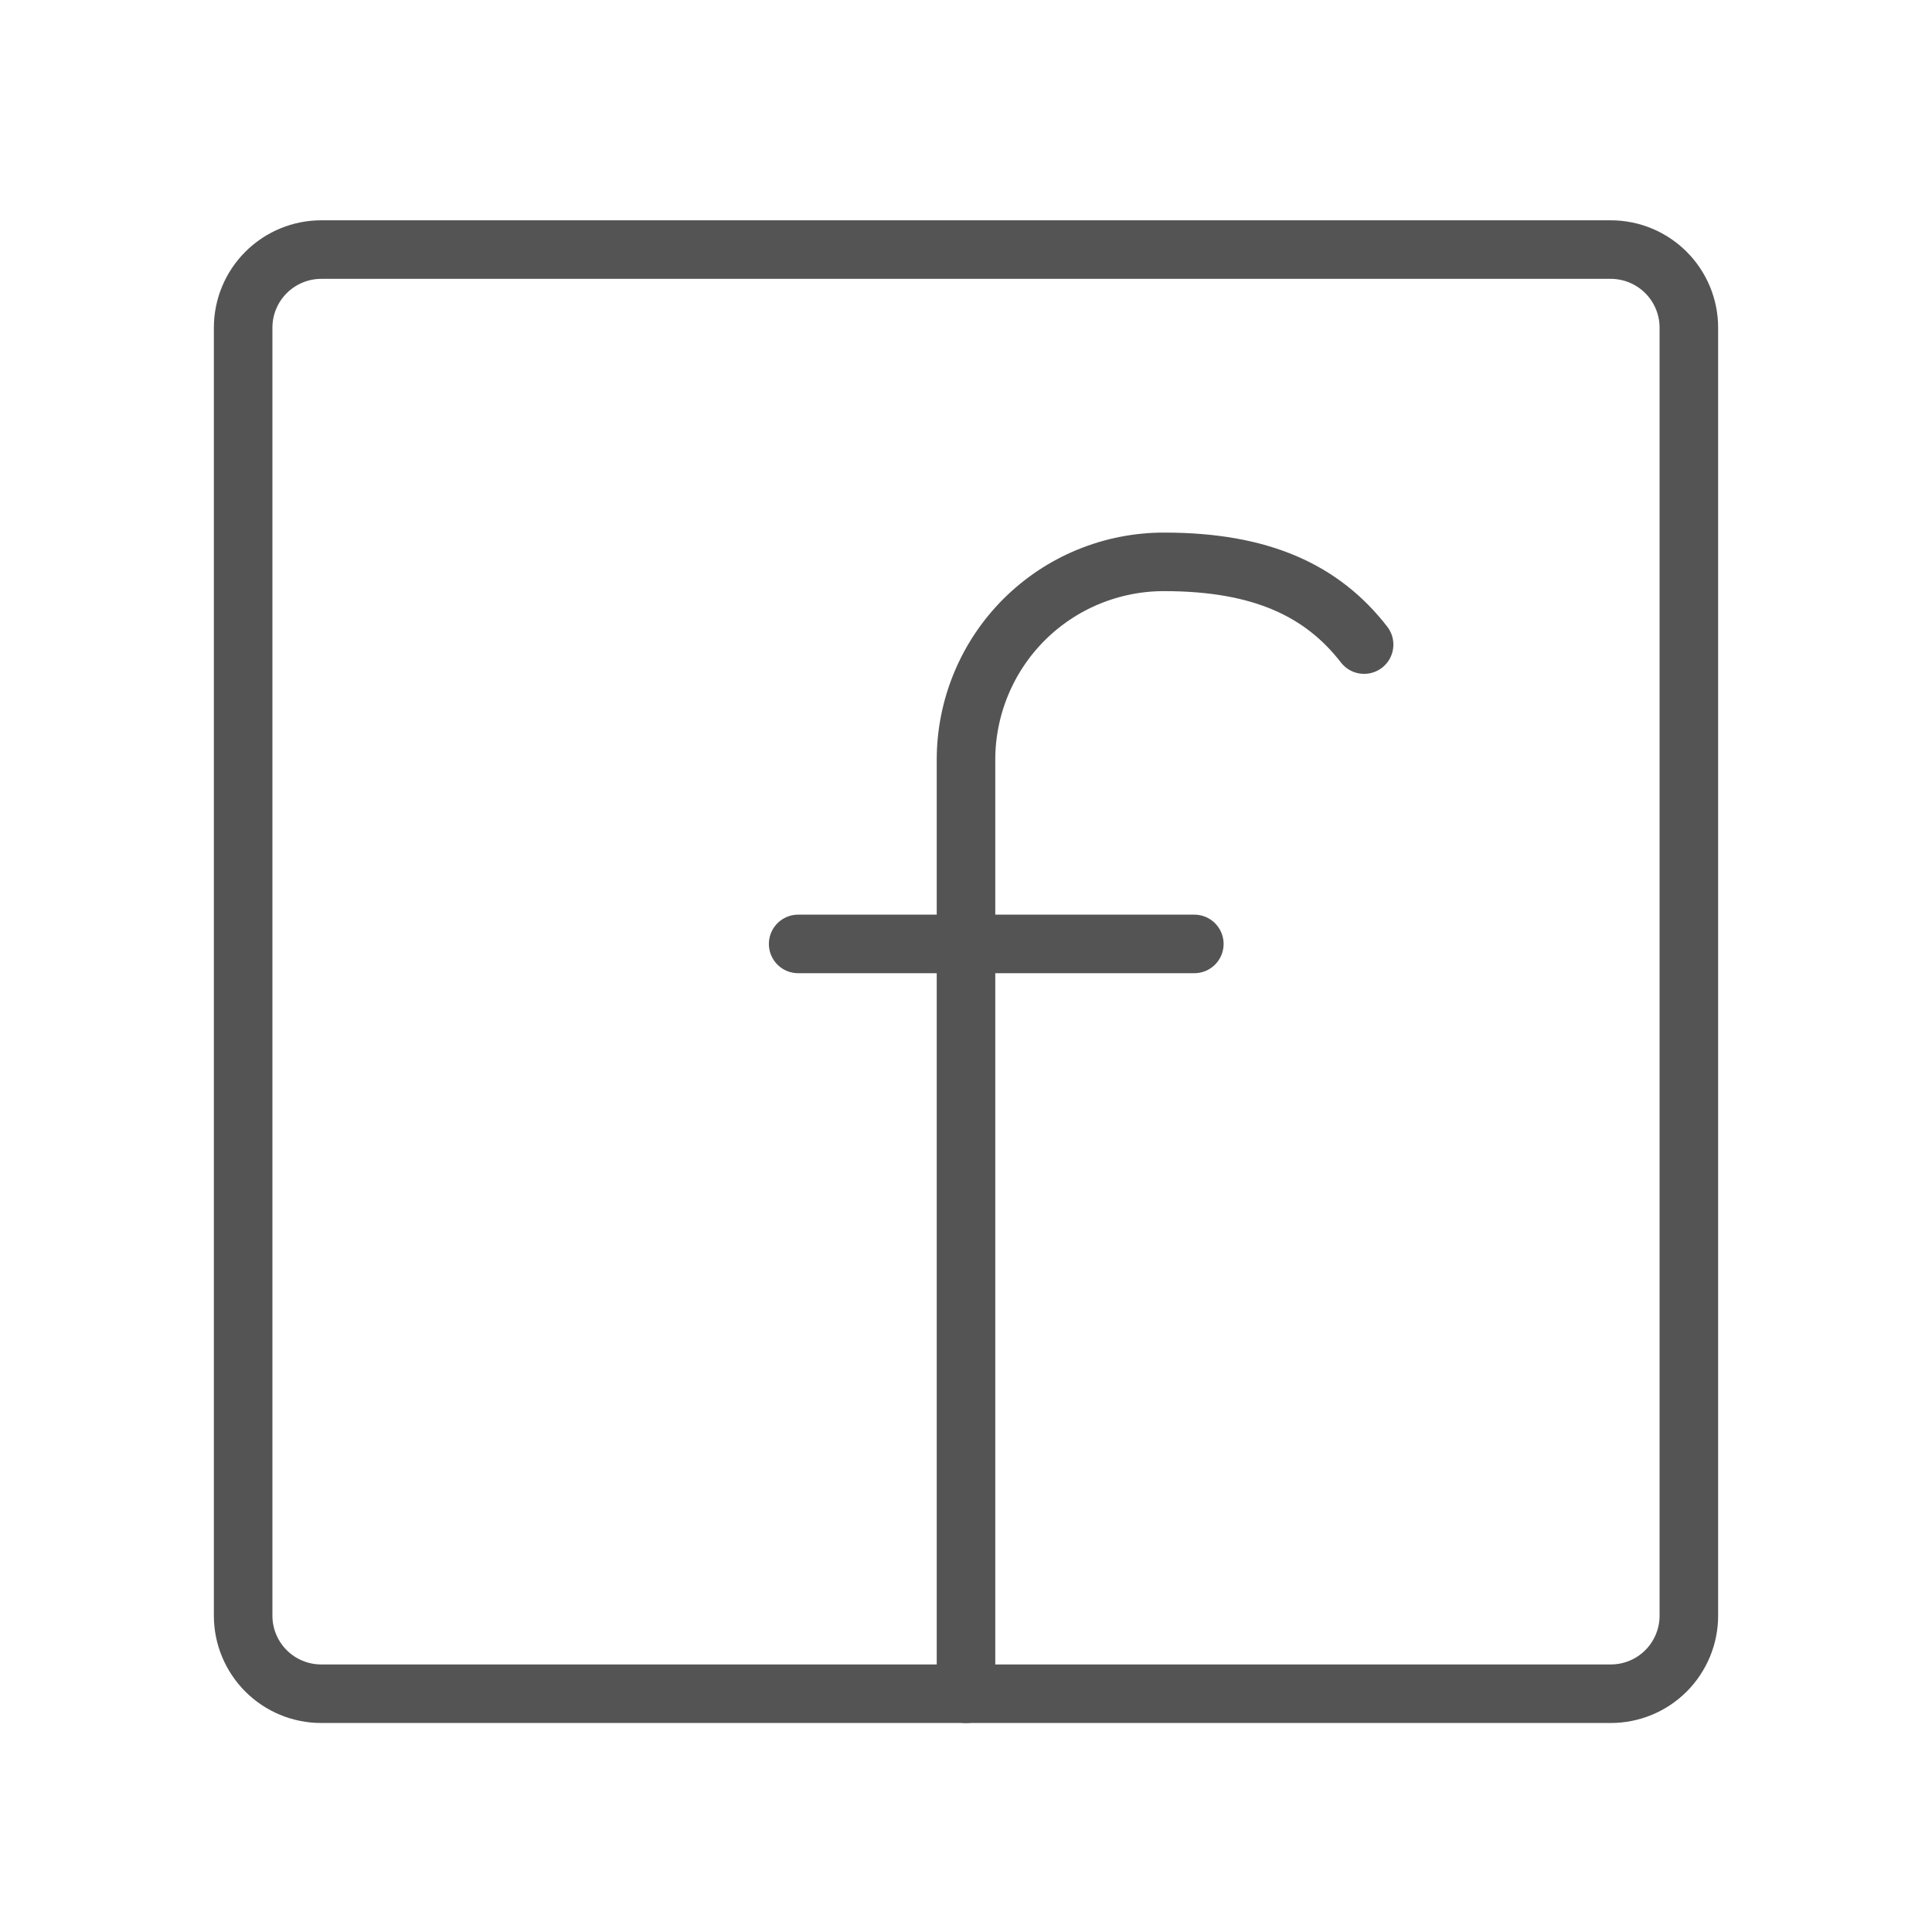 <svg width="33" height="33" viewBox="0 0 33 33" fill="none" xmlns="http://www.w3.org/2000/svg">
<path d="M16.5 28.93V12.977C16.5 12.532 16.588 12.092 16.758 11.682C16.928 11.271 17.178 10.898 17.492 10.584C17.807 10.27 18.18 10.021 18.591 9.852C19.002 9.683 19.442 9.596 19.887 9.597C21.547 9.597 22.587 10.09 23.3 11.01M13.633 16.123H20.4" stroke="#545454" stroke-linecap="round" stroke-linejoin="round"/>
<path d="M5.487 4.263C5.133 4.263 4.794 4.404 4.544 4.654C4.294 4.904 4.153 5.243 4.153 5.597V27.597C4.153 27.95 4.294 28.29 4.544 28.54C4.794 28.79 5.133 28.93 5.487 28.93H27.513C27.867 28.93 28.206 28.79 28.456 28.54C28.706 28.29 28.847 27.95 28.847 27.597V5.597C28.847 5.243 28.706 4.904 28.456 4.654C28.206 4.404 27.867 4.263 27.513 4.263H5.487Z" stroke="#545454" stroke-linecap="round" stroke-linejoin="round"/>
</svg>
